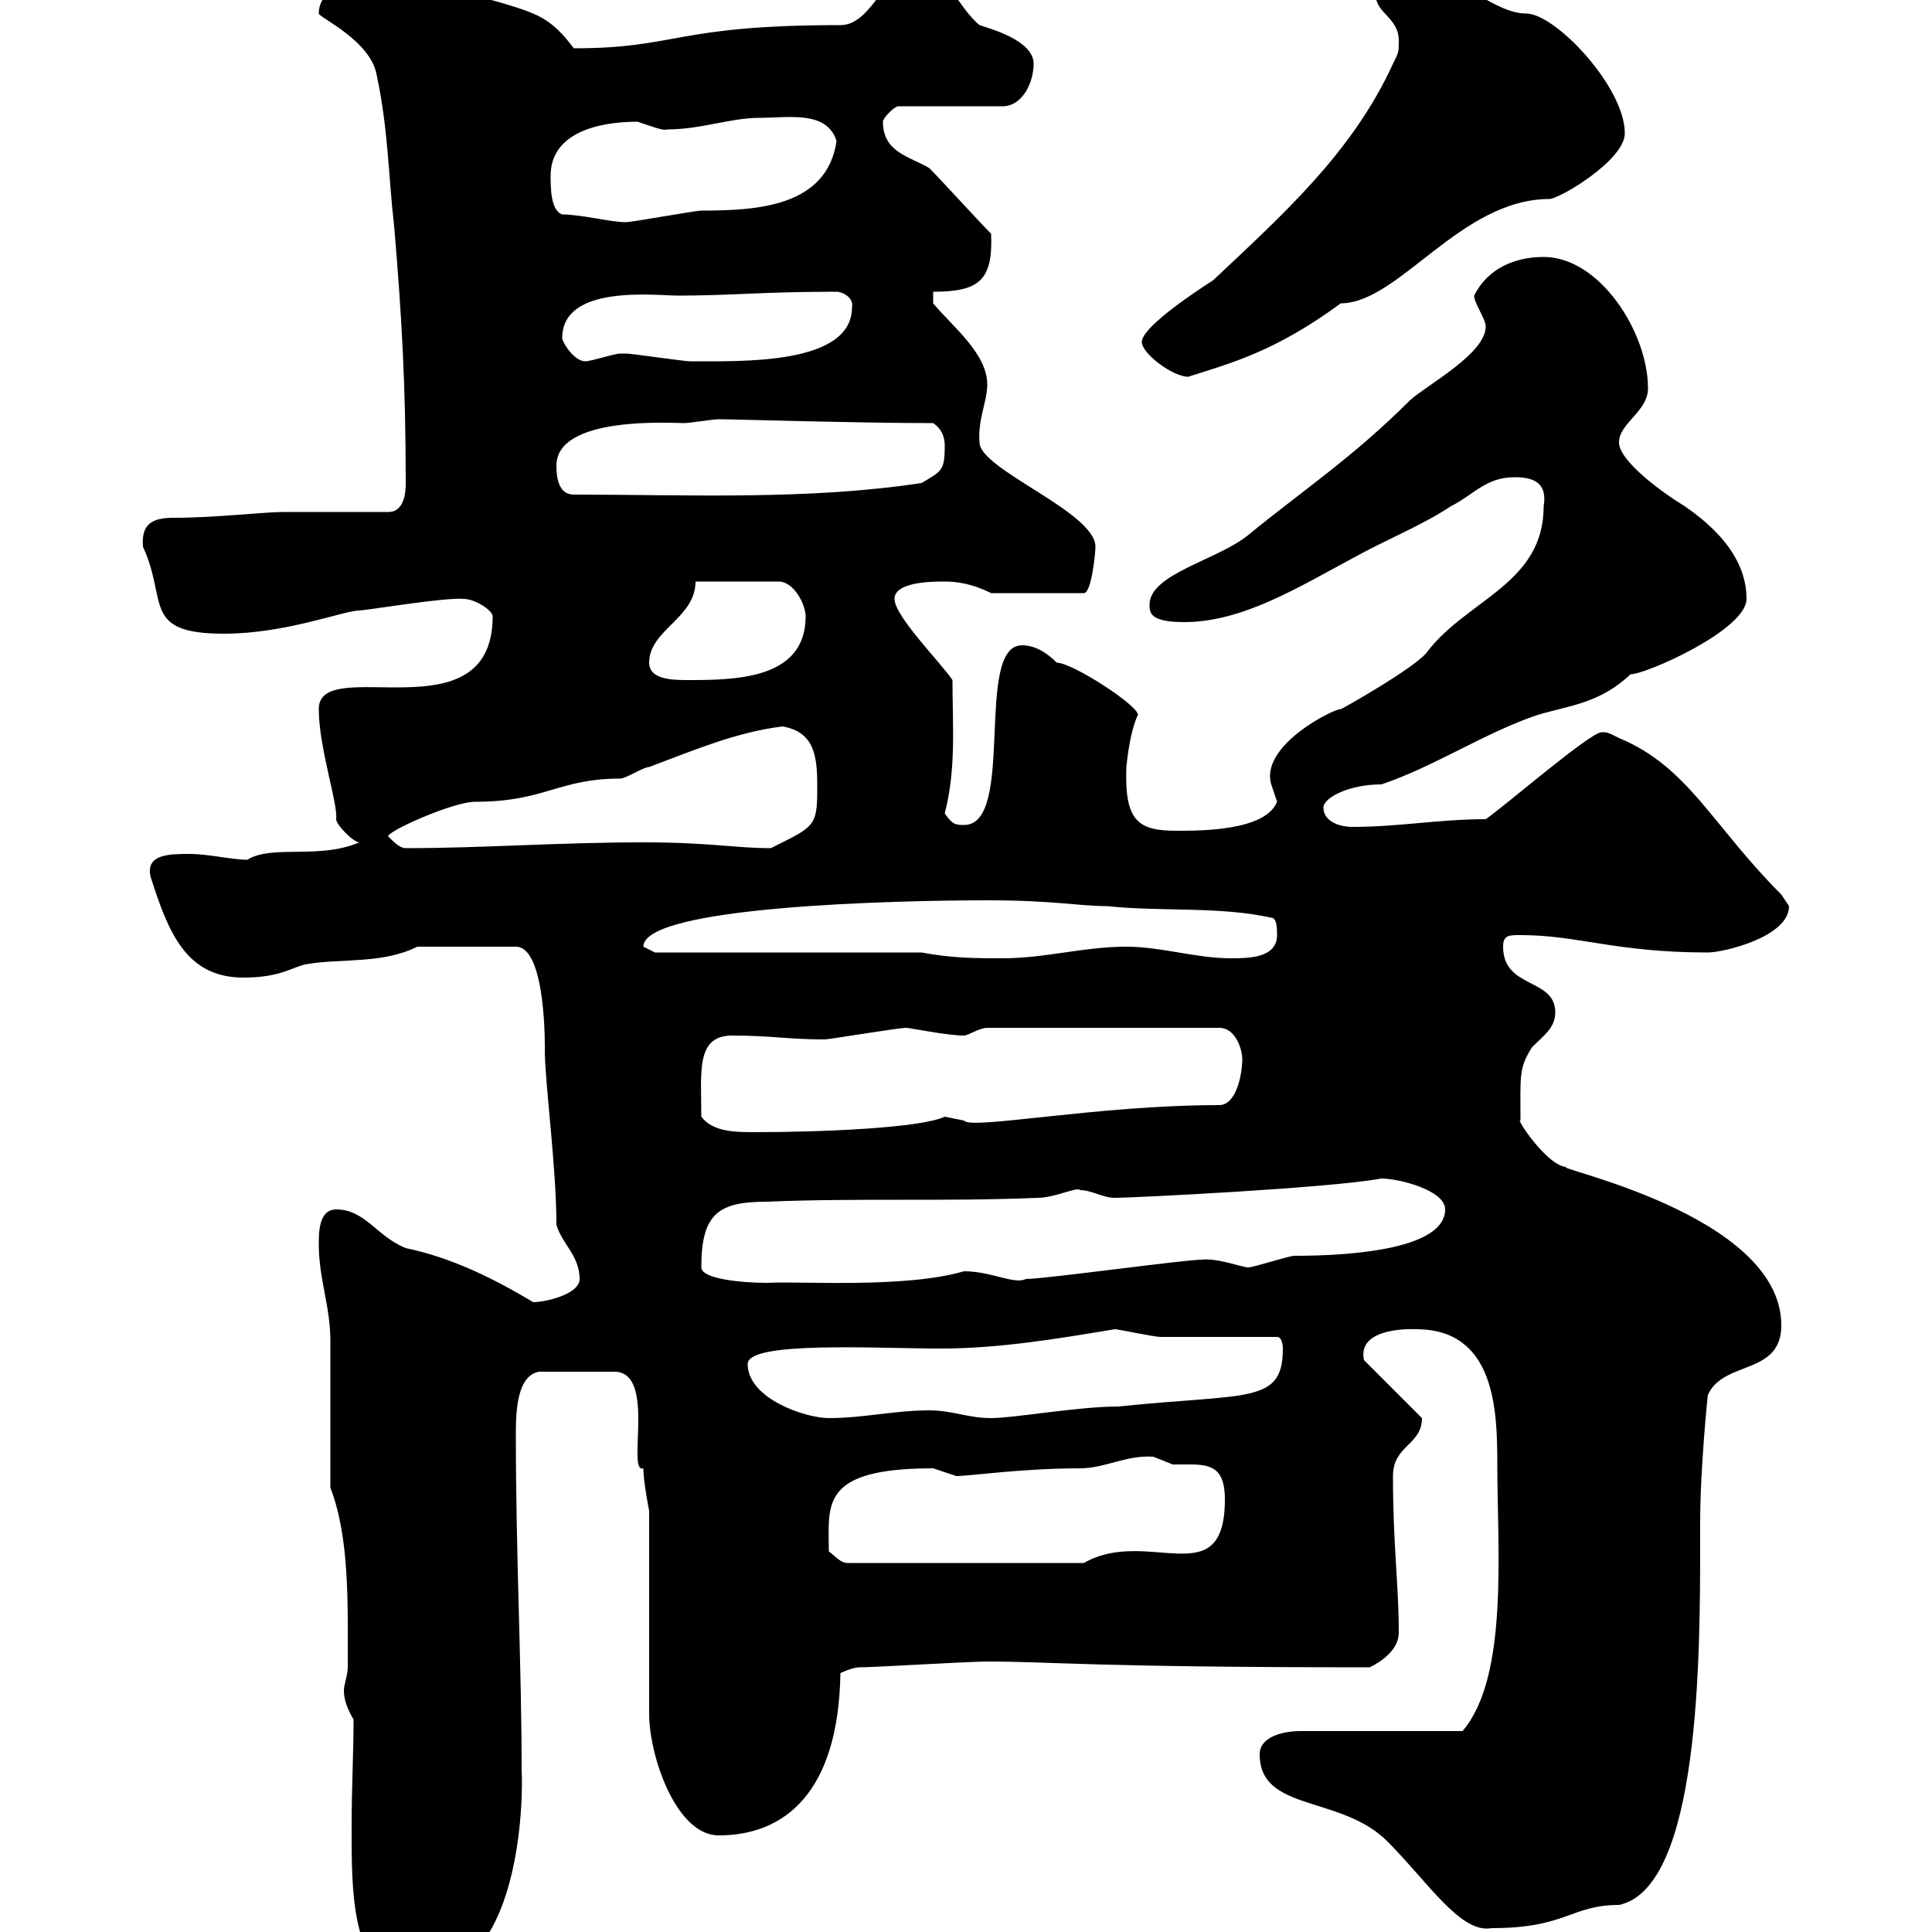 <svg xmlns="http://www.w3.org/2000/svg" xmlns:xlink="http://www.w3.org/1999/xlink" width="300" height="300"><path d="M54.90 267C54.90 272.10 54.60 277.80 54.60 283.50C54.60 292.80 54.30 307.50 63.90 307.50C82.80 307.50 81 273.30 81 275.10C81 258.30 80.10 241.80 80.10 222.60C80.10 218.70 80.40 213.60 83.70 213L95.40 213C102 213 97.20 228.90 99.90 228C99.90 230.10 100.80 234.60 100.80 234.60L100.80 266.10C100.80 272.70 105 285 111.60 285C121.80 285 130.20 278.40 130.50 259.80C130.50 259.80 132.30 258.90 133.50 258.90C135.90 258.90 150.30 258 153.30 258C163.20 258 169.50 258.90 212.70 258.90C214.50 258 217.20 256.20 217.20 253.50C217.20 246 216.30 240 216.30 229.20C216.30 224.40 220.80 224.40 220.80 220.20L211.80 211.20C210.60 205.80 220.20 206.40 219.90 206.40C232.20 206.40 232.50 219 232.50 227.40C232.50 240.60 234.30 260.40 227.10 268.80L201.90 268.80C199.20 268.80 195.60 269.70 195.60 272.40C195.60 281.40 208.20 278.70 215.40 285.90C221.70 292.20 226.80 300.30 231.60 299.40C243.30 299.40 243.90 295.80 251.40 295.80C264 293.10 264 257.10 264 239.10L264 236.40C264 228 265.20 216.30 265.20 216.60C267.60 211.20 276.60 213.60 276.60 205.80C276.60 188.40 240 181.20 243.30 181.20C240.30 181.20 235.20 173.40 236.10 174C236.10 167.10 235.80 165.90 237.90 162.60C239.70 160.80 241.50 159.60 241.50 157.20C241.50 151.80 233.40 153.60 233.40 147C233.40 145.20 234.30 145.20 236.10 145.20C245.10 145.20 250.80 147.90 265.20 147.90C267.60 147.90 277.80 145.50 277.80 140.70C277.80 140.70 276.60 138.90 276.60 138.90C265.80 128.10 262.20 119.10 251.40 114.60C249.60 113.70 249.60 113.70 248.70 113.70C246.90 113.70 233.40 125.40 230.70 127.20C223.50 127.20 217.20 128.40 210 128.40C207.90 128.40 205.50 127.50 205.50 125.40C205.50 123.90 209.40 121.80 214.50 121.80C222.60 119.10 230.70 113.70 238.80 111C243.90 109.50 248.40 109.20 253.20 104.70C255.60 104.70 271.20 97.80 271.20 93C271.20 86.10 265.50 81.30 261.60 78.60C258.60 76.80 251.40 71.70 251.40 68.70C251.40 65.70 255.90 63.90 255.90 60.30C255.90 51.60 248.40 39.90 239.70 39.90C235.20 39.90 231 41.70 228.90 45.90C228.90 47.10 230.70 49.50 230.70 50.70C230.70 54.90 221.70 59.70 219 62.10C210 71.10 202.20 76.20 193.80 83.10C189 87 178.50 89.10 178.50 93.90C178.50 95.10 178.50 96.60 183.90 96.60C192.90 96.60 201.60 91.20 210 86.70C215.40 83.70 220.80 81.60 225.30 78.60C228.90 76.80 230.70 74.10 235.20 74.10C238.20 74.10 240.30 75 239.70 78.60C239.70 90.60 228 93 221.70 101.10C220.20 103.50 207.30 110.70 208.20 110.10C207 110.10 195.60 115.80 197.40 121.80C197.40 121.80 198.30 124.50 198.30 124.50C196.50 129 186.60 129 182.70 129C176.70 129 174.60 127.50 174.90 119.10C175.20 116.10 175.80 112.80 176.70 111C176.70 109.50 166.50 102.90 164.10 102.90C162.30 101.10 160.50 100.20 158.70 100.20C151.20 100.20 157.80 128.10 149.70 128.10C148.50 128.10 147.90 128.10 146.70 126.30C148.50 119.40 147.90 112.50 147.90 105.60C146.10 102.90 138.90 95.70 138.90 93C138.90 90.30 144.90 90.30 146.70 90.30C149.70 90.30 152.10 91.20 153.90 92.10L168.30 92.10C169.50 92.10 170.10 85.80 170.10 84.90C170.10 79.50 152.10 72.90 152.10 68.70C151.80 65.10 153.30 62.40 153.30 59.70C153.30 54.90 147.90 50.70 144.90 47.10L144.90 45.30C152.10 45.30 154.20 43.50 153.90 36.30C152.10 34.50 146.10 27.90 144.30 26.10C141.30 24.30 137.10 23.70 137.10 18.90C137.10 18.30 138.90 16.50 139.50 16.50L155.70 16.50C158.70 16.50 160.50 12.90 160.50 9.90C160.50 6.30 153.90 4.50 152.10 3.90C148.50 0.90 146.70-5.10 142.50-5.10C137.40-5.10 135.60 3.90 130.50 3.90C104.70 3.90 105.30 7.50 89.10 7.50C85.50 2.70 83.40 2.10 77.40 0.30C71.10-1.20 64.80-7.50 57.60-6.30C55.20-3 49.50-2.10 49.50 2.10C49.50 2.70 57.60 6.30 58.50 11.70C60.30 20.10 60.30 27.30 61.20 35.10C62.40 49.20 63 60 63 75C63 75.90 63 79.50 60.30 79.50C57.60 79.50 46.80 79.50 44.10 79.50C40.80 79.50 33.60 80.40 27 80.40C23.70 80.40 21.90 81.30 22.20 84.90C26.10 93.30 21.90 98.40 34.80 98.40C44.40 98.40 53.40 94.80 55.80 94.80C56.70 94.80 69.30 92.70 72 93C73.80 93 76.50 94.80 76.50 95.70C76.50 114.60 49.50 101.40 49.50 110.10C49.50 116.10 52.50 124.80 52.20 127.20C52.20 128.10 54.90 130.80 55.80 130.80C49.50 133.50 42.30 131.10 38.40 133.50C36 133.50 32.40 132.60 29.40 132.60C26.40 132.60 22.50 132.60 23.40 136.20C26.10 144.60 28.80 151.80 37.80 151.80C43.80 151.80 45.60 150 47.70 149.70C53.10 148.80 59.40 149.70 64.80 147L80.10 147C84.90 147 84.60 163.20 84.60 163.20C84.60 168 86.40 181.20 86.40 190.20C87.30 193.20 90 195 90 198.60C90 201 84.60 202.20 82.80 202.20C76.80 198.60 70.20 195.30 63 193.80C58.50 192 56.70 187.80 52.20 187.80C49.50 187.80 49.50 191.40 49.50 193.20C49.50 198.60 51.30 202.80 51.30 208.20C51.30 211.80 51.30 227.40 51.30 231C54.30 238.80 54 249 54 258.90C54 260.10 53.40 261.60 53.40 262.50C53.40 264 54 265.50 54.90 267ZM128.70 240.90C128.70 233.70 127.20 228 144.90 228C144.90 228 148.50 229.20 148.50 229.20C150.60 229.20 158.70 228 167.70 228C171.60 228 174.90 225.90 179.10 226.20C179.10 226.20 182.10 227.40 182.10 227.40C183 227.40 184.20 227.40 184.80 227.40C188.10 227.40 190.20 228 190.20 232.80C190.20 247.80 178.20 237 168.30 242.70L131.70 242.70C130.50 242.70 129.90 241.80 128.70 240.90ZM116.10 211.80C116.10 208.20 135.90 209.40 146.10 209.40C155.10 209.40 164.10 207.90 173.10 206.40C173.70 206.40 179.10 207.60 180.30 207.60C182.70 207.60 195.60 207.60 198.30 207.60C199.20 207.60 199.20 209.40 199.20 209.40C199.20 218.10 193.80 216.30 173.70 218.40C167.40 218.40 157.50 220.20 153.90 220.20C150.30 220.20 147.90 219 144.30 219C138.90 219 134.10 220.20 128.70 220.20C125.10 220.20 116.10 217.20 116.10 211.80ZM108.90 196.80C108.90 188.40 111.60 186.60 119.10 186.60C133.50 186 146.70 186.60 161.10 186C163.80 186 167.40 184.20 167.70 184.80C169.50 184.80 171.30 186 173.10 186C175.80 186 206.40 184.50 214.50 183C217.20 183 224.40 184.80 224.40 187.80C224.40 193.80 210.60 195 201 195C200.10 195 194.70 196.80 193.80 196.80C192.90 196.80 189 195.30 186.60 195.60C183.90 195.60 162.30 198.60 159.30 198.60C157.50 199.50 153.90 197.40 149.70 197.40C140.40 200.10 124.20 198.90 119.10 199.20C115.20 199.20 108.90 198.60 108.90 196.80ZM108.90 173.40C108.90 166.50 108 160.80 113.70 160.80C119.70 160.80 122.40 161.40 128.10 161.40C128.70 161.40 139.50 159.60 140.70 159.60C141.30 159.60 147 160.80 149.70 160.80C150.30 160.80 152.10 159.60 153.30 159.60L189.30 159.60C192 159.60 192.90 163.20 192.90 164.40C192.90 166.80 192 171.60 189.30 171.60C170.40 171.60 150.60 175.50 149.70 174C149.70 174 146.70 173.40 146.70 173.40C142.80 175.20 127.20 175.80 117.30 175.80C114.30 175.80 110.70 175.80 108.90 173.40ZM143.10 147.90L101.70 147.90C101.70 147.90 99.90 147 99.90 147C99.90 140.70 139.20 139.80 153.30 139.80C163.80 139.80 167.40 140.70 171.90 140.70C180.30 141.60 189.30 140.70 197.40 142.50C198.30 142.50 198.30 144.30 198.30 145.20C198.30 148.80 193.80 148.80 191.10 148.80C185.70 148.80 180.30 147 174.90 147C168.30 147 162.30 148.80 155.70 148.80C151.50 148.80 147.90 148.80 143.10 147.90ZM60.30 129.90C59.70 129.30 70.20 124.50 73.80 124.50C84.60 124.50 86.70 120.90 96.30 120.90C97.20 120.90 99.90 119.10 100.80 119.10C108 116.40 114.30 113.70 121.50 112.80C126.90 113.70 126.90 118.20 126.90 122.70C126.90 128.40 126.30 128.40 119.70 131.70C114 131.70 110.40 130.80 99.90 130.80C86.70 130.80 75 131.70 63 131.70C62.10 131.70 61.20 130.80 60.30 129.90ZM100.80 102.90C100.80 97.80 108 96 108 90.30L120.90 90.30C123.30 90.30 125.10 93.90 125.10 95.70C125.10 105.60 114 105.60 106.50 105.60C103.80 105.60 100.80 105.30 100.80 102.90ZM86.40 72.30C86.40 64.50 104.40 65.70 106.20 65.70C107.10 65.70 110.70 65.10 111.60 65.10C114 65.10 133.20 65.70 144.90 65.70C146.70 66.90 146.70 68.70 146.70 69.30C146.70 73.20 146.10 73.20 143.10 75C125.40 77.70 106.50 76.80 89.10 76.80C86.70 76.80 86.40 74.10 86.40 72.30ZM177.30 53.10C177.30 54.90 182.10 58.50 184.50 58.50C191.10 56.40 198 54.60 208.20 47.10C217.20 47.10 226.80 30.90 240.60 30.90C242.10 30.90 252.30 24.90 252.30 20.70C252.30 13.50 241.50 2.10 237 2.10C232.20 2.10 227.40-3.30 222.60-3.30C219-3.30 213.60-4.20 213.60-0.90C213.60 2.10 217.20 2.70 217.20 6.30C217.20 8.10 217.20 8.10 216.30 9.90C210 23.70 199.20 33.30 188.40 43.50C184.20 46.20 177.30 51 177.30 53.10ZM87.30 52.50C87.30 44.10 101.70 45.90 105.30 45.90C113.70 45.90 118.20 45.30 129.90 45.30C130.80 45.30 132.60 46.20 132.30 47.70C132.30 56.70 115.20 56.10 107.10 56.10C106.20 56.10 98.10 54.90 97.20 54.90C97.20 54.90 97.20 54.90 96.30 54.90C95.40 54.90 91.80 56.10 90.90 56.10C89.10 56.10 87.30 53.10 87.30 52.50ZM87.30 33.30C85.50 32.70 85.50 29.10 85.50 27.30C85.50 20.70 92.70 18.90 99 18.90C100.80 19.50 103.20 20.40 103.50 20.10C108.90 20.10 113.40 18.30 117.90 18.30C122.40 18.30 128.40 17.10 129.90 21.90C128.40 32.10 117.60 32.70 108.90 32.70C108 32.70 98.10 34.50 97.20 34.50C94.80 34.50 90.30 33.30 87.30 33.30Z"/></svg>